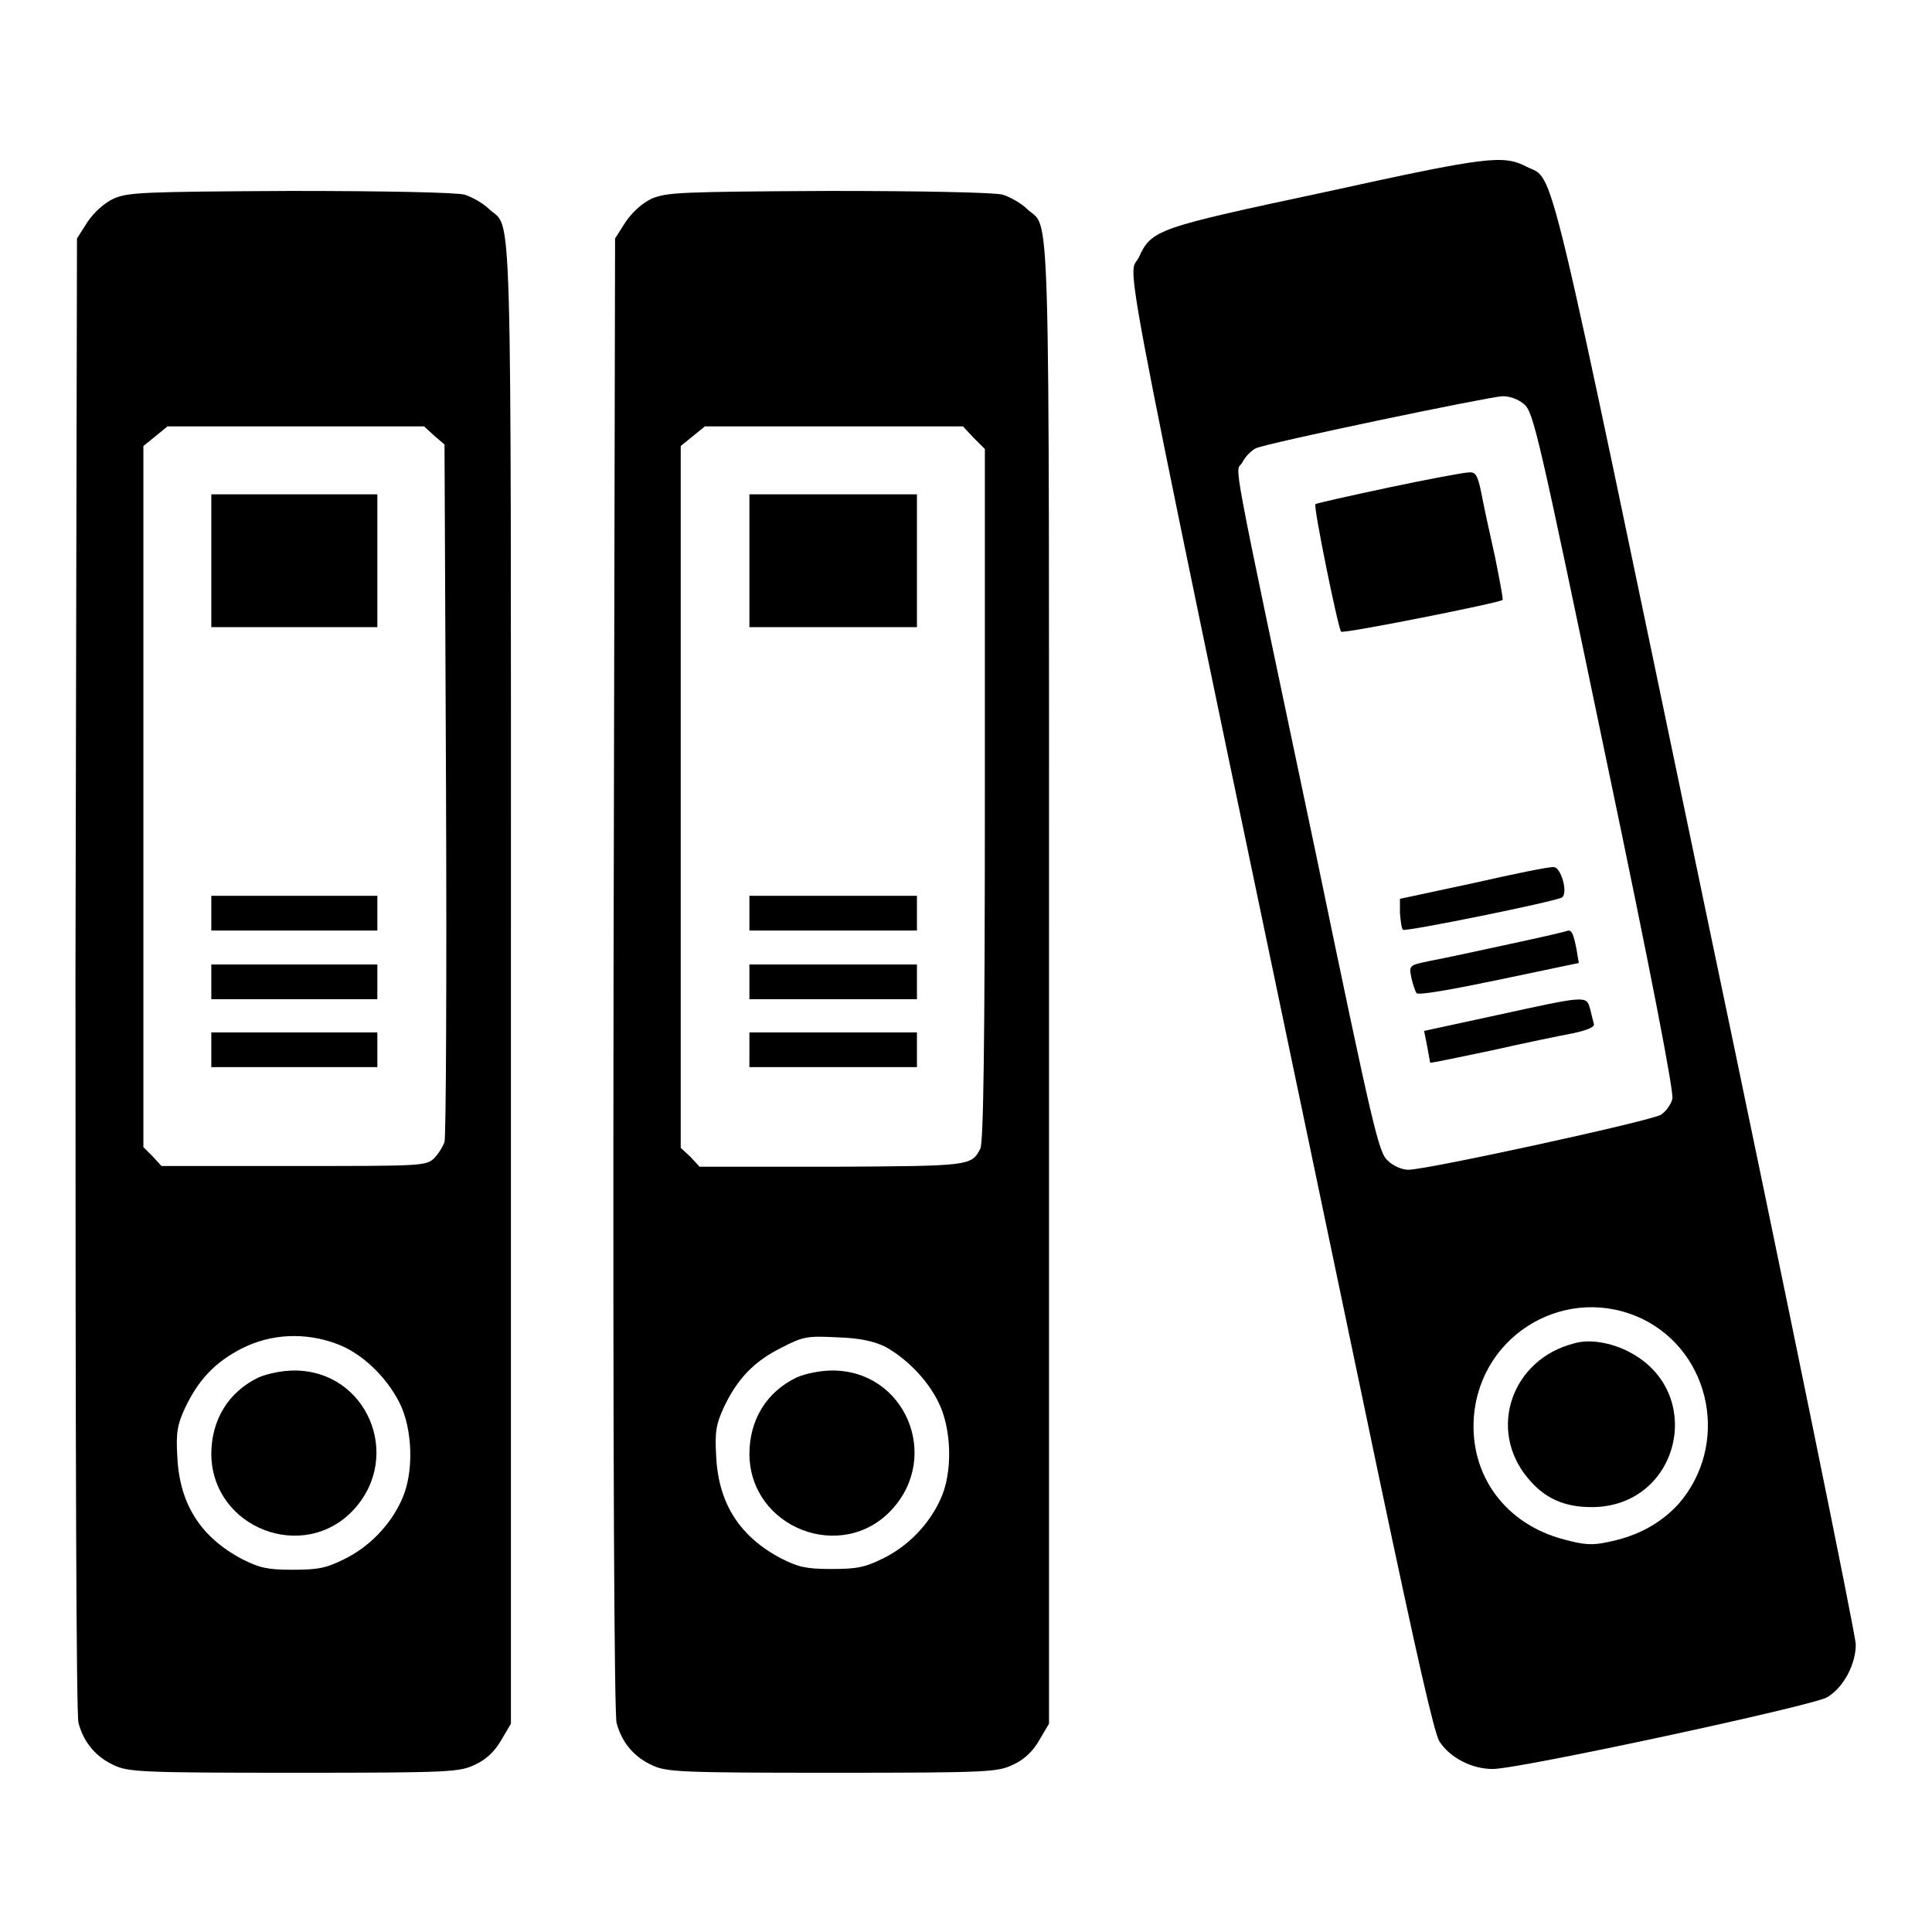 <?xml version="1.0" encoding="utf-8"?>
<!-- Svg Vector Icons : http://www.onlinewebfonts.com/icon -->
<!DOCTYPE svg PUBLIC "-//W3C//DTD SVG 1.1//EN" "http://www.w3.org/Graphics/SVG/1.1/DTD/svg11.dtd">
<svg version="1.1" xmlns="http://www.w3.org/2000/svg" xmlns:xlink="http://www.w3.org/1999/xlink" x="0px" y="0px" viewBox="0 0 256 256" enable-background="new 0 0 256 256" xml:space="preserve">
<g><g><g><path fill="#000000" d="M175.8,25.4c-22.5,4.8-23.2,5-24.9,8.7c-1.5,3.2-4-9.5,31.8,161.5c5.1,24.2,7.3,33.8,8,35.1c1.4,2.2,4.3,3.7,7.1,3.7c3.5,0,42.5-8.4,44.3-9.5c2.2-1.3,3.8-4.4,3.8-7c0-1.2-8.9-44.8-19.8-96.8C204.6,18.1,206.1,24,202.3,22.1C199.2,20.5,197.2,20.7,175.8,25.4z M202,53.6c1.2,1.1,1.9,4.1,10.6,45.9c6.3,30,9.2,45.2,9,46.1c-0.2,0.8-0.9,1.7-1.5,2.1c-1.2,0.8-31,7.3-33.5,7.3c-0.8,0-2-0.5-2.7-1.2c-1.2-1-1.9-3.9-9.5-40.5c-11.8-56-10.7-50.4-9.8-52c0.4-0.8,1.2-1.6,1.8-1.9c1.5-0.7,30.7-6.8,32.7-6.9C200.1,52.5,201.2,52.9,202,53.6z M217.7,174.8c9.1,4.5,11.5,16.7,4.7,24.5c-2.3,2.5-5.3,4.2-9.2,5c-2.2,0.5-3.3,0.4-5.9-0.3c-7.8-2-12.6-8.5-12-16.3C196.2,176.6,207.8,170,217.7,174.8z"/><path fill="#000000" d="M184,64.6c-5.2,1.1-9.6,2.1-9.7,2.2c-0.3,0.3,3,16.4,3.4,16.9c0.3,0.3,20.9-3.8,21.4-4.2c0.1-0.1-0.4-2.7-1-5.7c-0.7-3.1-1.5-6.8-1.8-8.4c-0.5-2.5-0.8-2.9-1.7-2.8C194,62.6,189.2,63.5,184,64.6z"/><path fill="#000000" d="M195.3,117l-9.8,2.1l0,1.9c0.1,1.1,0.2,2,0.4,2.2c0.3,0.3,20.5-3.8,21.1-4.3c0.8-0.7-0.2-4-1.1-4C205.4,114.8,200.6,115.8,195.3,117z"/><path fill="#000000" d="M200,125.1c-4.1,0.9-8.8,1.9-10.4,2.2c-2.9,0.6-2.9,0.6-2.6,2.2c0.2,0.9,0.5,1.8,0.7,2.1c0.3,0.3,4.8-0.5,11-1.8l10.5-2.2l-0.3-1.8c-0.4-2-0.6-2.5-1.1-2.5C207.7,123.4,204.2,124.2,200,125.1z"/><path fill="#000000" d="M198.4,134.5l-9.7,2.1l0.4,2c0.2,1.2,0.4,2.1,0.4,2.2c0.1,0.1,3.7-0.7,8.1-1.6c4.4-1,9.3-2,10.9-2.3c1.8-0.4,2.8-0.8,2.7-1.2c-0.1-0.4-0.3-1.2-0.5-2C210.2,131.9,210.3,131.9,198.4,134.5z"/><path fill="#000000" d="M208.6,178c-8.3,2.1-11.5,11.4-6.2,17.8c2.2,2.7,4.8,3.9,8.5,3.9c11.7,0,15.3-15.3,4.9-20.6C213.5,177.9,210.6,177.4,208.6,178z"/><path fill="#000000" d="M15.1,26.3c-1.3,0.6-2.6,1.8-3.5,3.1l-1.4,2.2L10,129c0,64.6,0.1,98.1,0.4,99.3c0.7,2.6,2.3,4.5,4.7,5.6c1.9,0.9,3.7,1,23.9,1c21.1,0,21.9-0.1,24-1.1c1.5-0.7,2.6-1.8,3.4-3.2l1.3-2.2v-98.3c0-107.3,0.2-99.5-2.9-102.4c-0.8-0.8-2.3-1.6-3.2-1.9c-1-0.3-10.5-0.5-23.1-0.5C18.7,25.4,17,25.5,15.1,26.3z M57.5,57.7l1.4,1.2l0.2,45.7c0.1,25.1,0,46.1-0.2,46.7c-0.2,0.6-0.8,1.6-1.4,2.2c-1.1,1-1.7,1-18.6,1H21.4l-1.2-1.3L19,152v-46.5V59.1l1.6-1.3l1.6-1.3h17h17L57.5,57.7z M44.7,178.1c3.2,1.2,6.4,4.2,8.2,7.7c1.8,3.5,2,9.4,0.3,13c-1.5,3.3-4.3,6.2-7.6,7.8c-2.4,1.2-3.5,1.4-6.9,1.4c-3.4,0-4.4-0.3-6.6-1.4c-5.5-2.9-8.3-7.3-8.6-13.5c-0.2-3.3,0-4.3,1-6.5c1.8-3.8,4-6.1,7.5-7.9C35.9,176.7,40.5,176.5,44.7,178.1z"/><path fill="#000000" d="M28,74.3v8.8H39h11v-8.8v-8.8H39H28V74.3z"/><path fill="#000000" d="M28,121v2.3H39h11V121v-2.3H39H28V121z"/><path fill="#000000" d="M28,130.1v2.3H39h11v-2.3v-2.3H39H28V130.1z"/><path fill="#000000" d="M28,139.1v2.3H39h11v-2.3v-2.3H39H28V139.1z"/><path fill="#000000" d="M34.3,182.5c-4,1.9-6.3,5.6-6.3,10.2c0.1,9.8,12.3,14.5,18.9,7.3c6.5-7.1,1.7-18.4-7.9-18.4C37.4,181.6,35.5,182,34.3,182.5z"/><path fill="#000000" d="M86.4,26.3c-1.3,0.6-2.6,1.8-3.5,3.1l-1.4,2.2L81.3,129c-0.1,64.6,0.1,98.1,0.4,99.3c0.7,2.6,2.3,4.5,4.7,5.6c1.9,0.9,3.7,1,23.9,1c21.1,0,21.9-0.1,24-1.1c1.5-0.7,2.6-1.8,3.4-3.2l1.3-2.2v-98.3c0-107.3,0.2-99.5-2.9-102.4c-0.8-0.8-2.3-1.6-3.2-1.9c-1-0.3-10.5-0.5-23.1-0.5C90,25.4,88.4,25.5,86.4,26.3z M129,58l1.5,1.5v45.8c0,33.9-0.2,46.1-0.6,46.9c-1.2,2.3-1.3,2.3-19.6,2.4H92.7l-1.2-1.3l-1.3-1.2v-46.5V59.1l1.6-1.3l1.6-1.3h17.1h17.1L129,58z M117.2,178.4c2.8,1.5,5.6,4.3,7.1,7.3c1.8,3.5,2,9.4,0.3,13c-1.5,3.3-4.3,6.2-7.6,7.8c-2.4,1.2-3.5,1.4-6.9,1.4c-3.4,0-4.4-0.3-6.6-1.4c-5.5-2.9-8.3-7.3-8.6-13.5c-0.2-3.3,0-4.3,1-6.5c1.8-3.8,4-6.1,7.6-7.9c2.9-1.5,3.4-1.6,7.4-1.4C113.9,177.3,115.7,177.7,117.2,178.4z"/><path fill="#000000" d="M99.3,74.3v8.8h11.1h11.1v-8.8v-8.8h-11.1H99.3V74.3L99.3,74.3z"/><path fill="#000000" d="M99.3,121v2.3h11.1h11.1V121v-2.3h-11.1H99.3V121L99.3,121z"/><path fill="#000000" d="M99.3,130.1v2.3h11.1h11.1v-2.3v-2.3h-11.1H99.3V130.1L99.3,130.1z"/><path fill="#000000" d="M99.3,139.1v2.3h11.1h11.1v-2.3v-2.3h-11.1H99.3V139.1L99.3,139.1z"/><path fill="#000000" d="M105.6,182.5c-4,1.9-6.3,5.6-6.3,10.2c0.1,9.8,12.3,14.5,18.9,7.3c6.5-7.1,1.7-18.4-7.9-18.4C108.7,181.6,106.8,182,105.6,182.5z"/></g></g></g>
</svg>